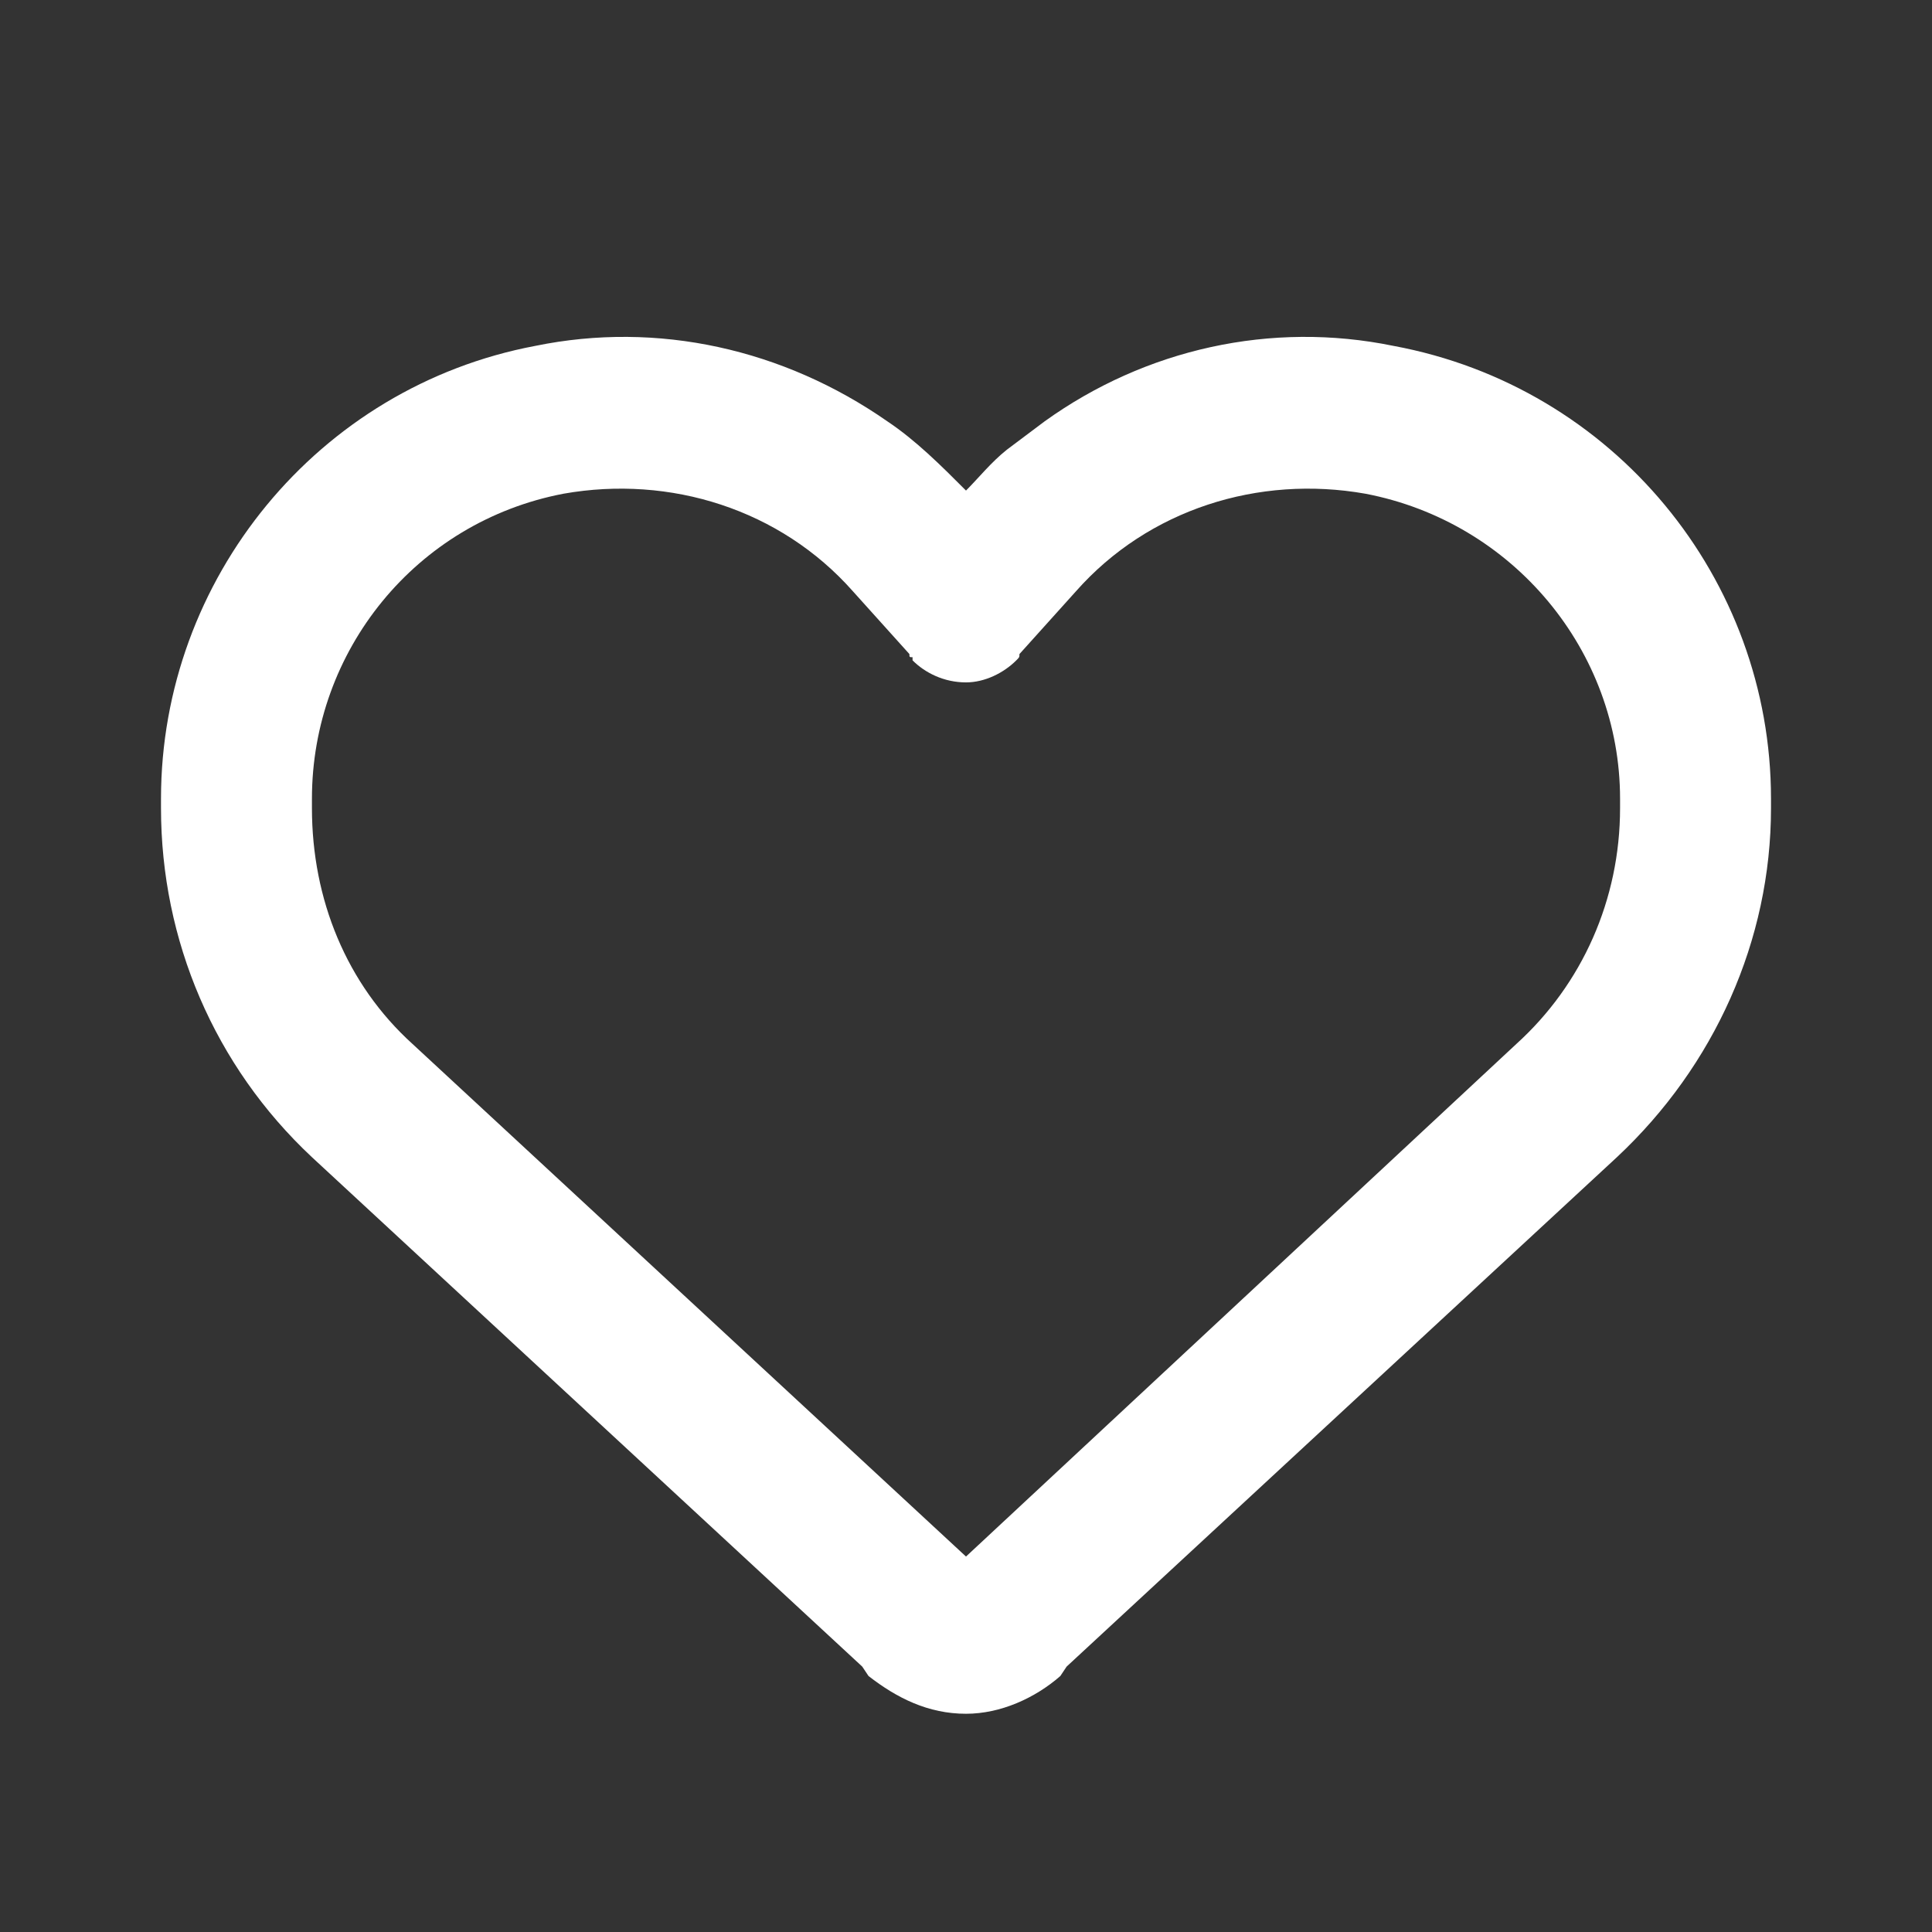 <svg width="24" height="24" viewBox="0 0 24 24" fill="none" xmlns="http://www.w3.org/2000/svg">
<rect x="0" y="0" width="24" height="24" fill="#333333" stroke="none"/>
<path d="M10.789 20.82L10.711 20.703L3.875 14.375C2.664 13.242 2 11.68 2 10.039V9.922C2 7.188 3.953 4.805 6.648 4.297C8.172 3.984 9.734 4.336 11.023 5.234C11.375 5.469 11.688 5.781 12 6.094C12.156 5.938 12.312 5.742 12.508 5.586C12.664 5.469 12.82 5.352 12.977 5.234C14.227 4.336 15.789 3.984 17.312 4.297C20.047 4.805 22 7.188 22 9.922V10.039C22 11.68 21.297 13.242 20.086 14.375L13.25 20.703L13.172 20.82C12.859 21.094 12.43 21.289 12 21.289C11.531 21.289 11.141 21.094 10.789 20.82ZM11.336 8.164C11.297 8.164 11.297 8.164 11.297 8.125L10.594 7.344C9.695 6.328 8.328 5.898 7 6.133C5.164 6.484 3.875 8.086 3.875 9.922V10.039C3.875 11.172 4.305 12.227 5.125 12.969L12 19.336L18.836 12.969C19.656 12.227 20.125 11.172 20.125 10.039V9.922C20.125 8.086 18.797 6.484 16.961 6.133C15.633 5.898 14.266 6.328 13.367 7.344L12.664 8.125C12.664 8.164 12.664 8.164 12.625 8.203C12.469 8.359 12.234 8.477 12 8.477C11.727 8.477 11.492 8.359 11.336 8.203V8.164Z" fill="white"/>
</svg>
